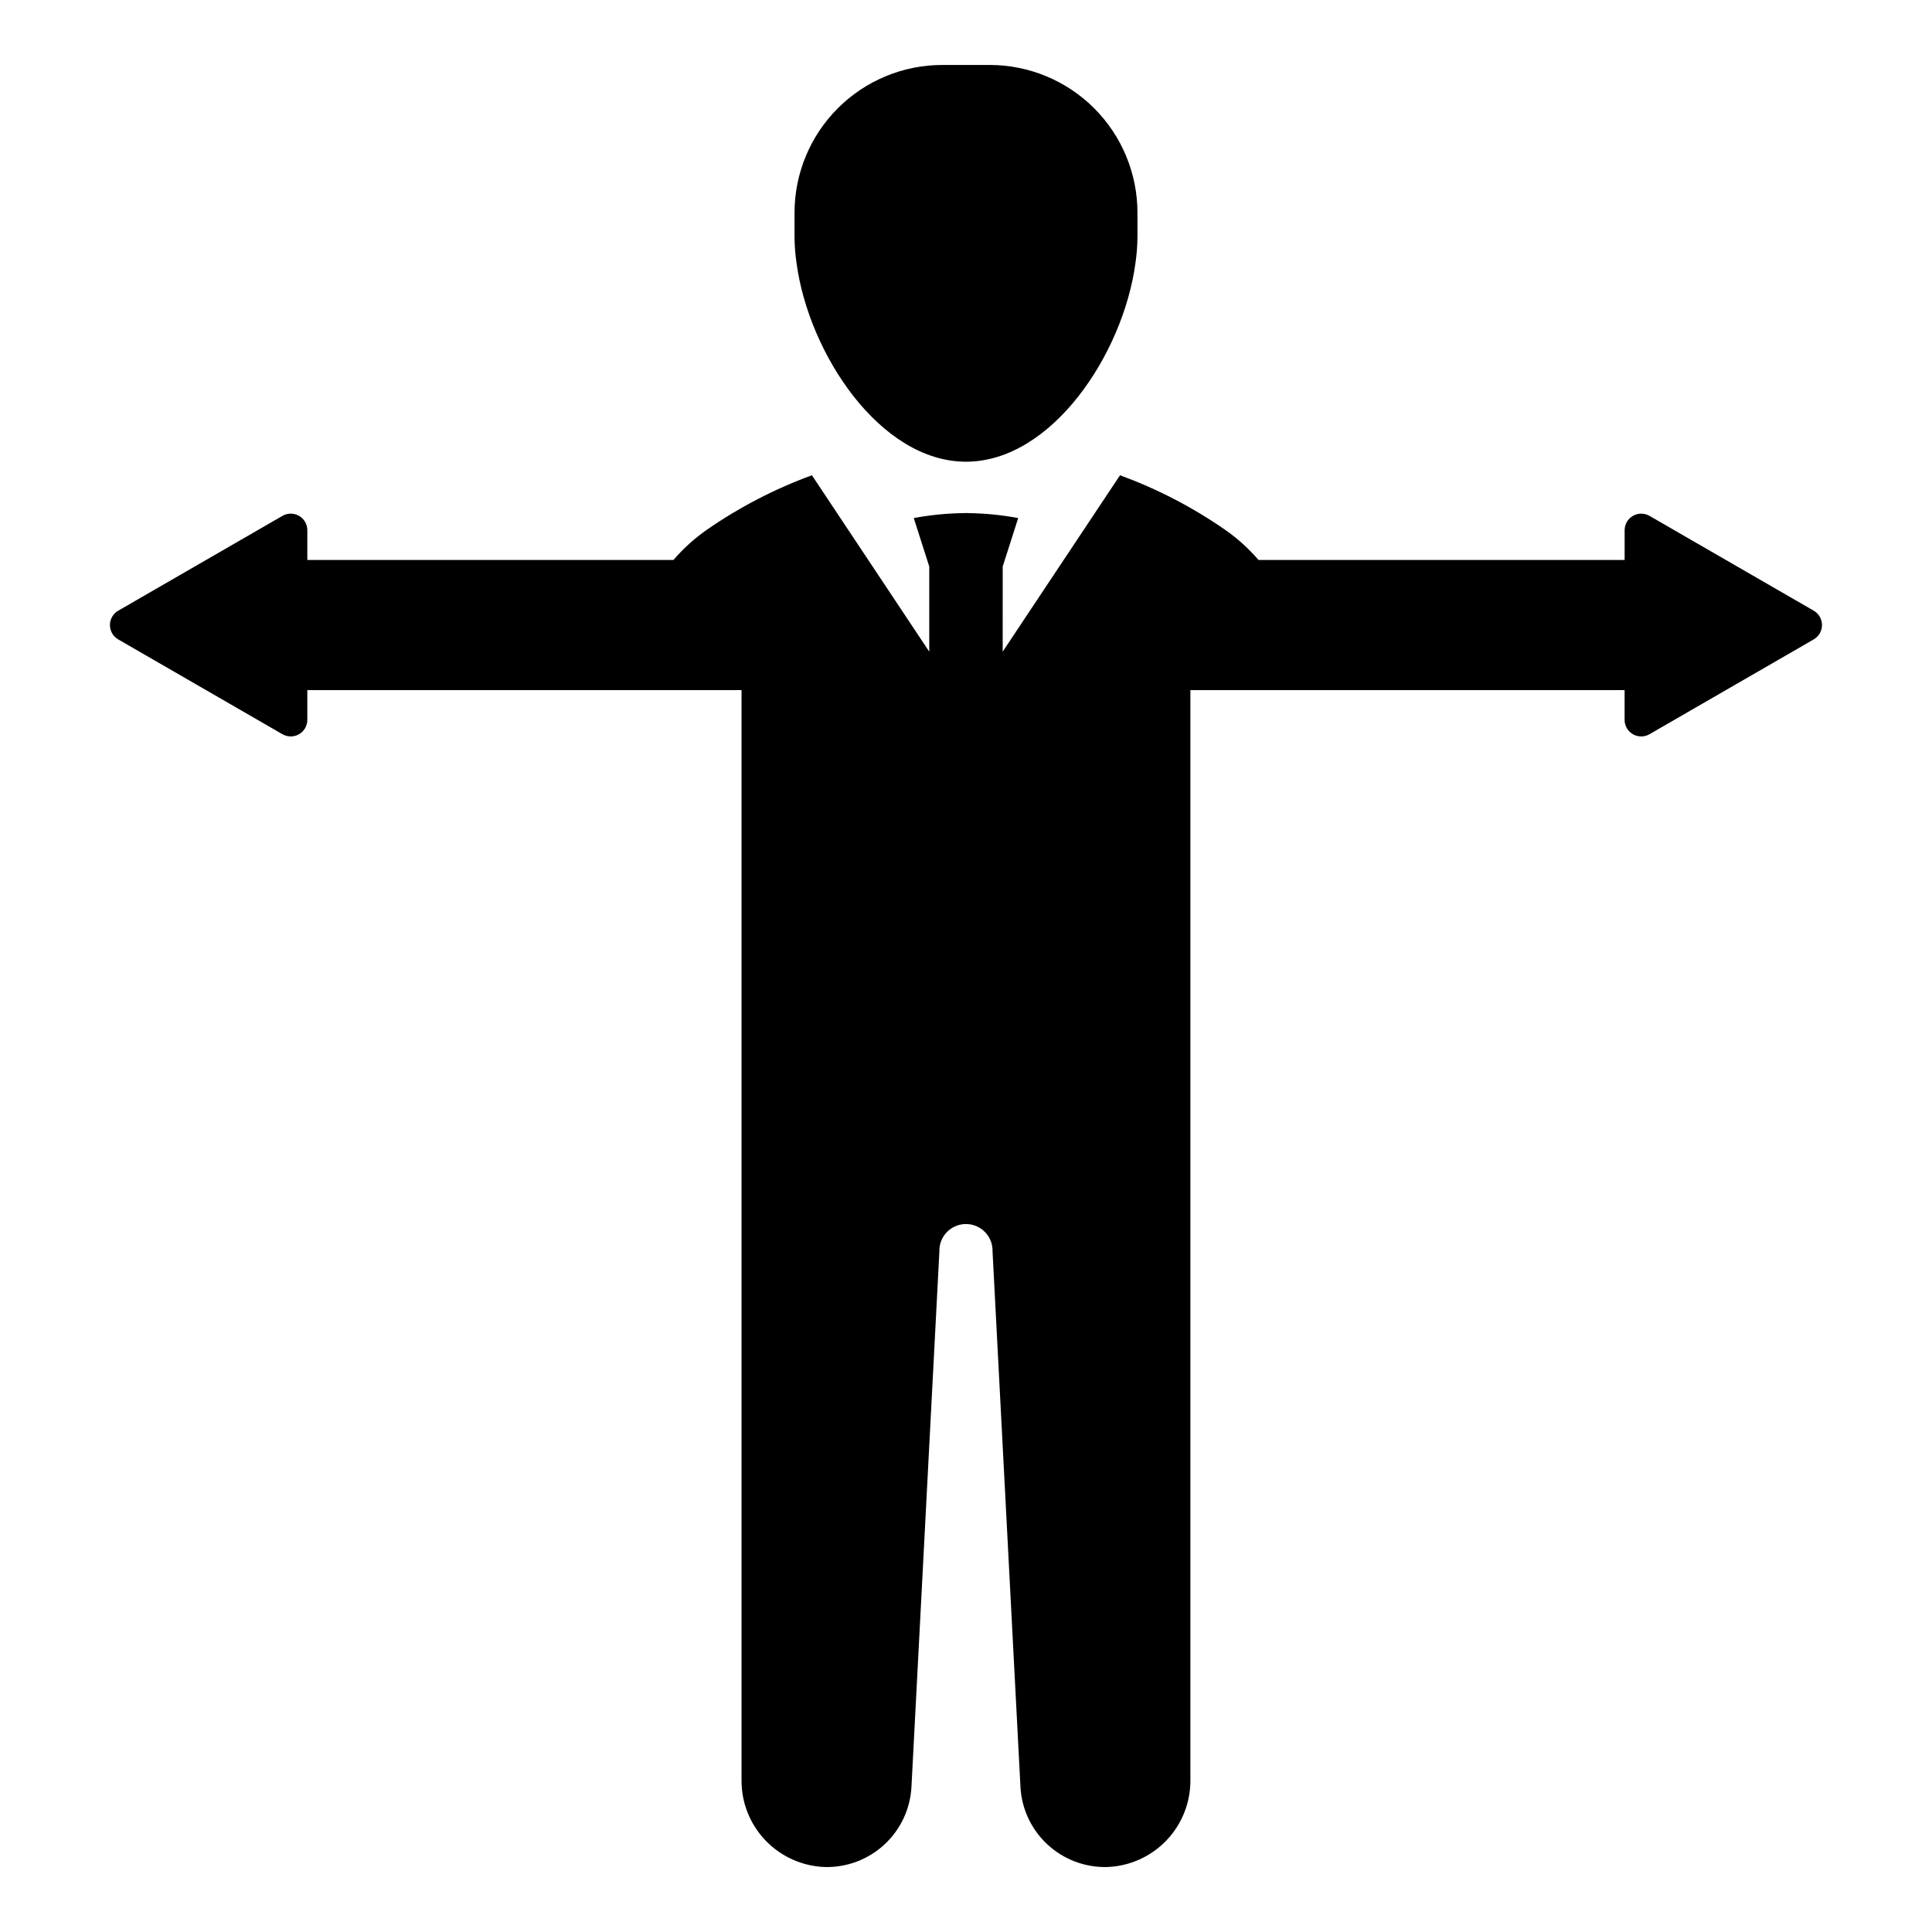 <?xml version="1.0" encoding="UTF-8"?>
<!-- Uploaded to: SVG Repo, www.svgrepo.com, Generator: SVG Repo Mixer Tools -->
<svg fill="#000000" width="800px" height="800px" version="1.1" viewBox="144 144 512 512" xmlns="http://www.w3.org/2000/svg">
 <g>
  <path d="m400 266.36c22.758-0.02 41.652-28.594 44.898-52.594 0.352-2.359 0.535-4.746 0.539-7.133v-6.246c0-10.395-4.133-20.363-11.488-27.711-7.356-7.348-17.328-11.473-27.727-11.461h-12.449c-10.395-0.012-20.371 4.113-27.727 11.461-7.356 7.348-11.488 17.316-11.488 27.711v6.246c0.008 2.387 0.188 4.773 0.539 7.133 3.25 24 22.141 52.574 44.902 52.594z"/>
  <path d="m624.66 305.84-43.523-25.129c-1.359-0.785-3.035-0.785-4.394 0-1.363 0.785-2.199 2.234-2.199 3.805v7.883h-97.02c-2.644-3.07-5.668-5.793-9-8.102-8.59-5.938-17.898-10.758-27.707-14.348l-31.094 46.746 0.004-22.559 4.106-12.848c-4.465-0.828-8.996-1.27-13.539-1.309v-0.031c-0.102 0-0.199 0.012-0.301 0.012-0.102 0-0.199-0.012-0.301-0.012v0.031h0.004c-4.543 0.039-9.074 0.48-13.539 1.309l4.106 12.848v22.562l-31.094-46.746 0.004-0.004c-9.809 3.59-19.117 8.41-27.707 14.348-3.332 2.309-6.356 5.031-9 8.102h-97.02v-7.883c0-1.57-0.836-3.019-2.195-3.805-1.359-0.785-3.035-0.785-4.394 0l-43.523 25.129h-0.004c-1.359 0.785-2.195 2.234-2.195 3.805s0.836 3.019 2.195 3.805l43.523 25.129h0.004c1.359 0.785 3.035 0.785 4.394 0 1.359-0.785 2.195-2.234 2.195-3.805v-7.883h115.07v288.82c-0.055 5.953 2.215 11.691 6.324 16 4.109 4.305 9.734 6.84 15.684 7.07 5.875 0.16 11.574-1.988 15.883-5.984 4.305-3.996 6.871-9.52 7.148-15.387l7.394-141.76-0.004-0.004c-0.059-1.902 0.66-3.754 1.984-5.121 1.328-1.367 3.156-2.141 5.062-2.141s3.731 0.773 5.059 2.141c1.324 1.367 2.043 3.219 1.984 5.121l7.394 141.76-0.004 0.004c0.277 5.867 2.844 11.391 7.152 15.387 4.305 3.996 10.008 6.144 15.879 5.984 5.949-0.23 11.574-2.766 15.684-7.07 4.109-4.309 6.379-10.047 6.328-16v-288.82h115.07v7.883c0 1.57 0.836 3.019 2.199 3.805 1.359 0.785 3.035 0.785 4.394 0l43.523-25.129c1.359-0.785 2.195-2.234 2.195-3.805s-0.836-3.019-2.195-3.805z"/>
 </g>
</svg>